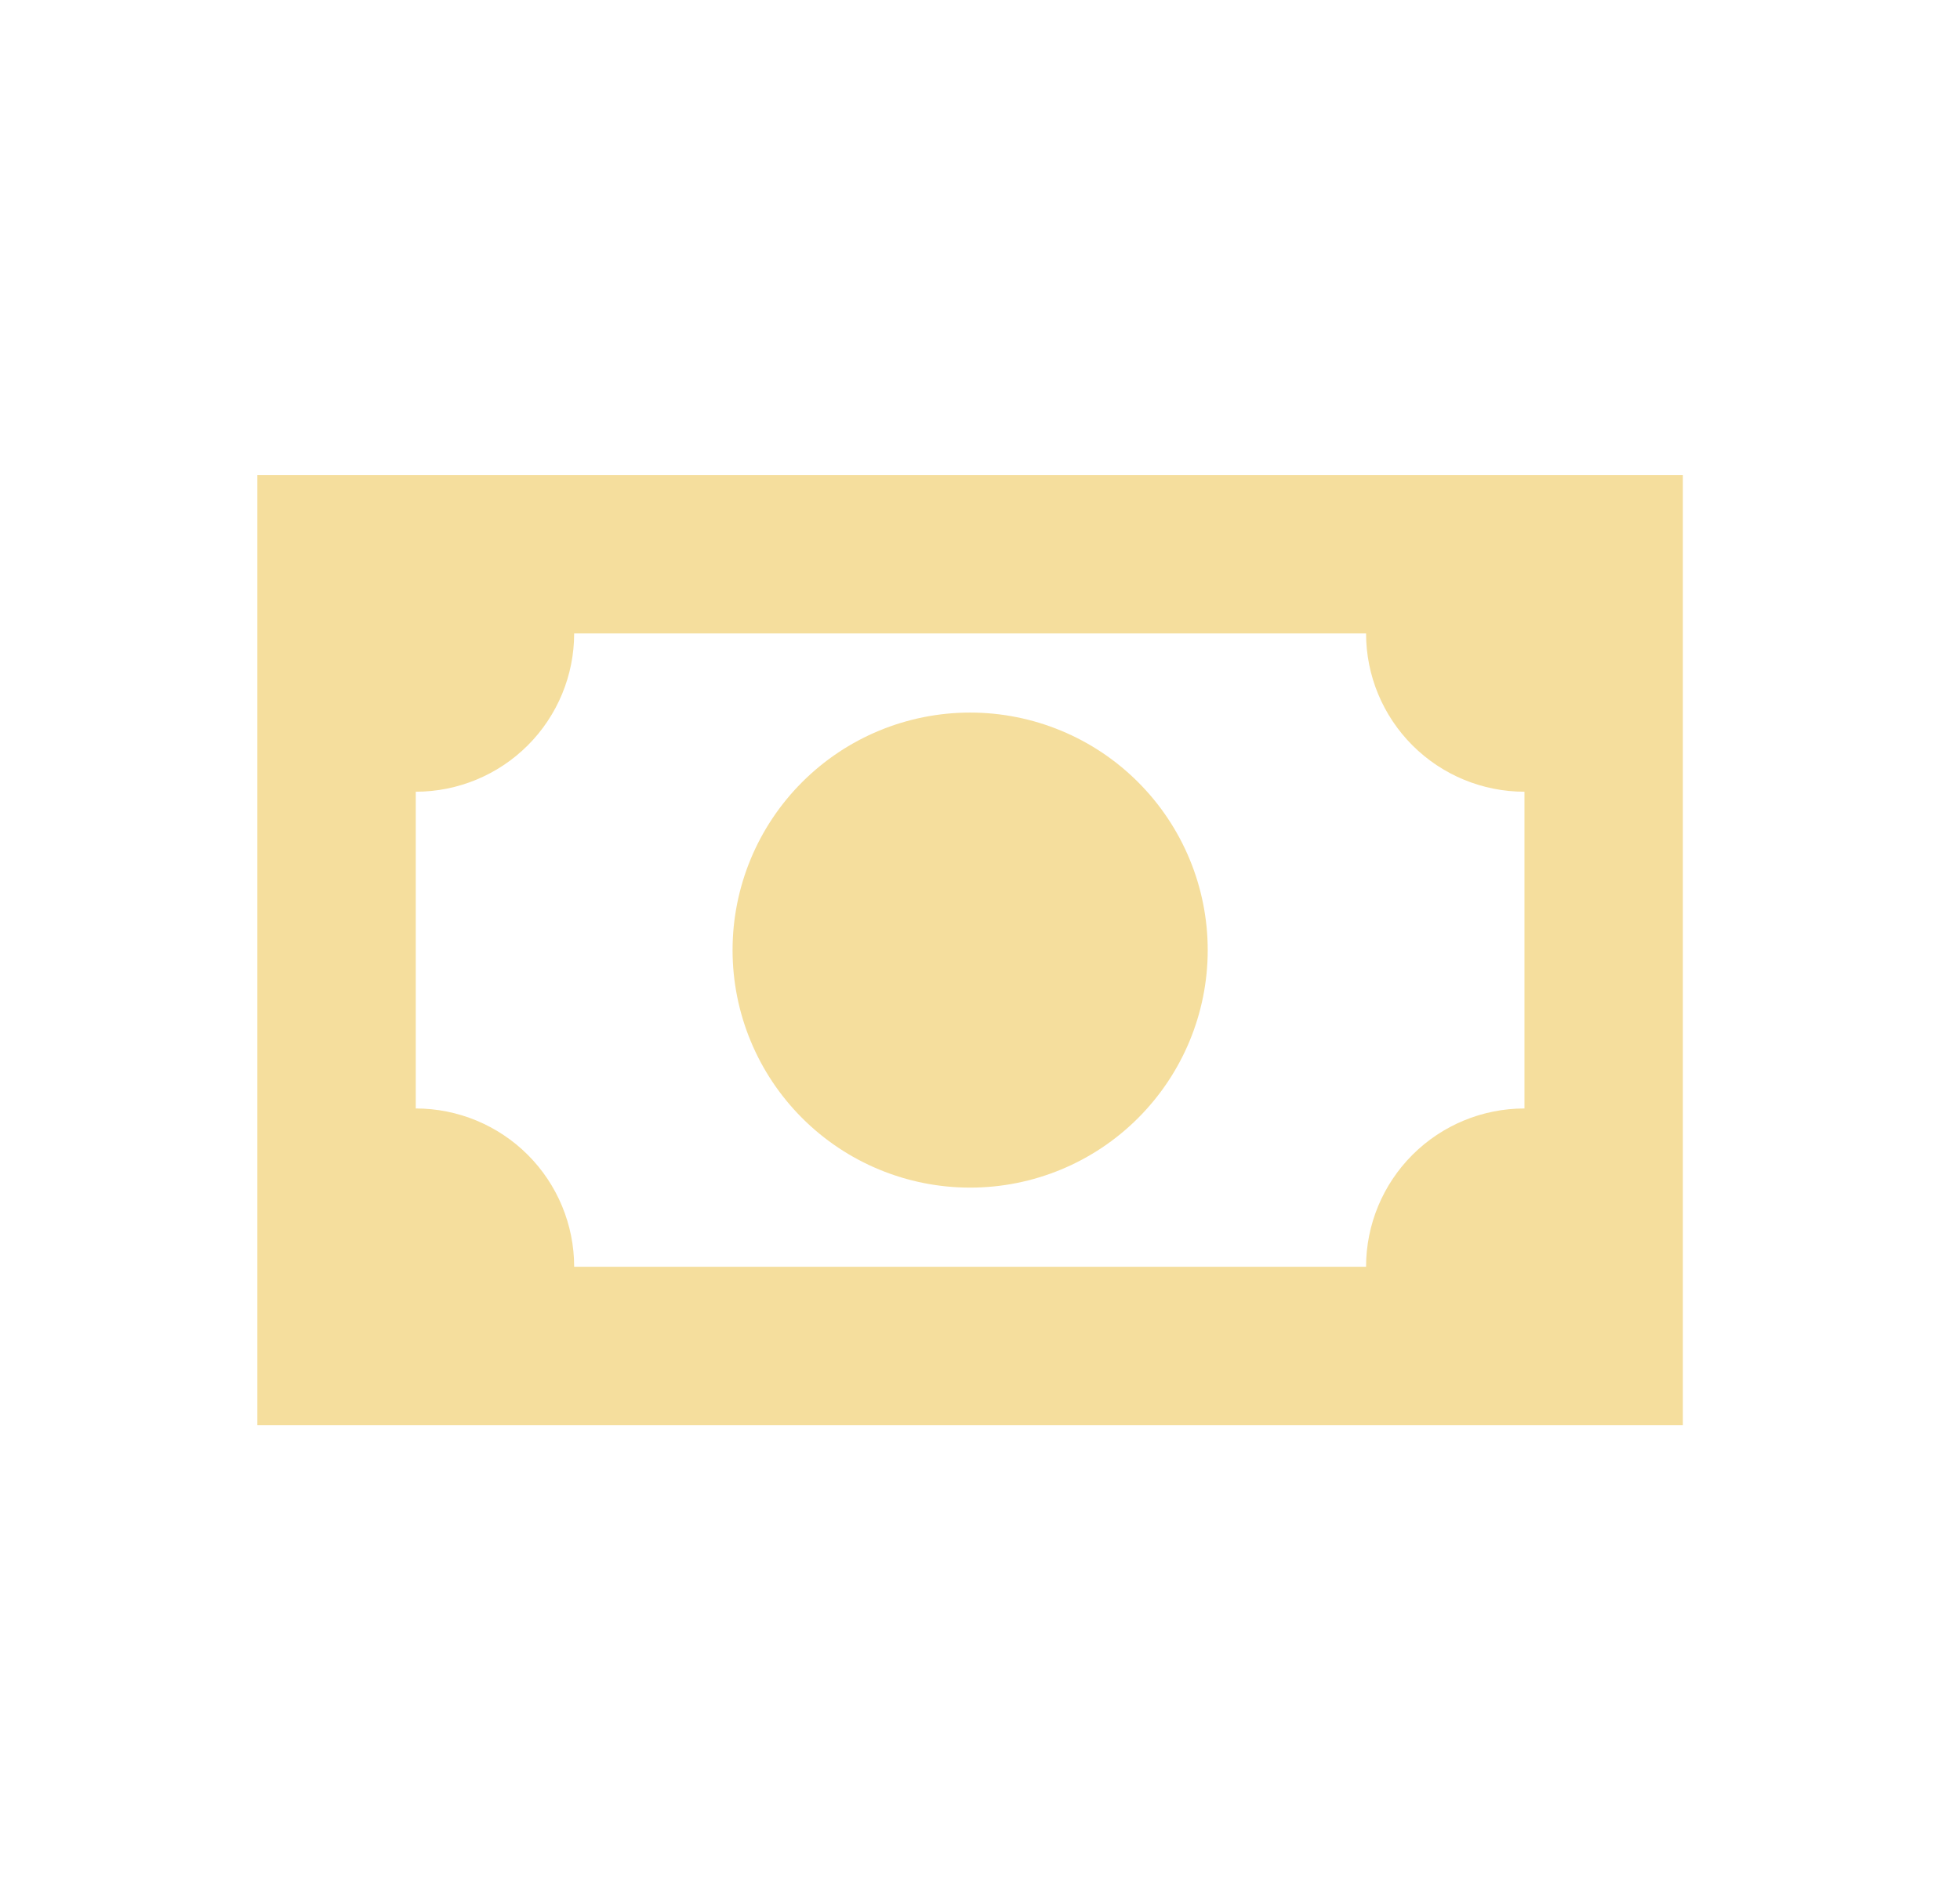 <svg width="33" height="32" viewBox="0 0 33 32" fill="none" xmlns="http://www.w3.org/2000/svg">
<path d="M4.333 8H28.334V24H4.333V8ZM16.334 12C17.394 12 18.412 12.421 19.162 13.172C19.912 13.922 20.334 14.939 20.334 16C20.334 17.061 19.912 18.078 19.162 18.828C18.412 19.579 17.394 20 16.334 20C15.273 20 14.255 19.579 13.505 18.828C12.755 18.078 12.334 17.061 12.334 16C12.334 14.939 12.755 13.922 13.505 13.172C14.255 12.421 15.273 12 16.334 12ZM9.667 10.667C9.667 11.374 9.386 12.052 8.886 12.552C8.386 13.052 7.707 13.333 7 13.333V18.667C7.707 18.667 8.386 18.948 8.886 19.448C9.386 19.948 9.667 20.626 9.667 21.333H23C23 20.626 23.281 19.948 23.781 19.448C24.281 18.948 24.96 18.667 25.667 18.667V13.333C24.96 13.333 24.281 13.052 23.781 12.552C23.281 12.052 23 11.374 23 10.667H9.667Z" fill="#F5DE9D"/>
</svg>
